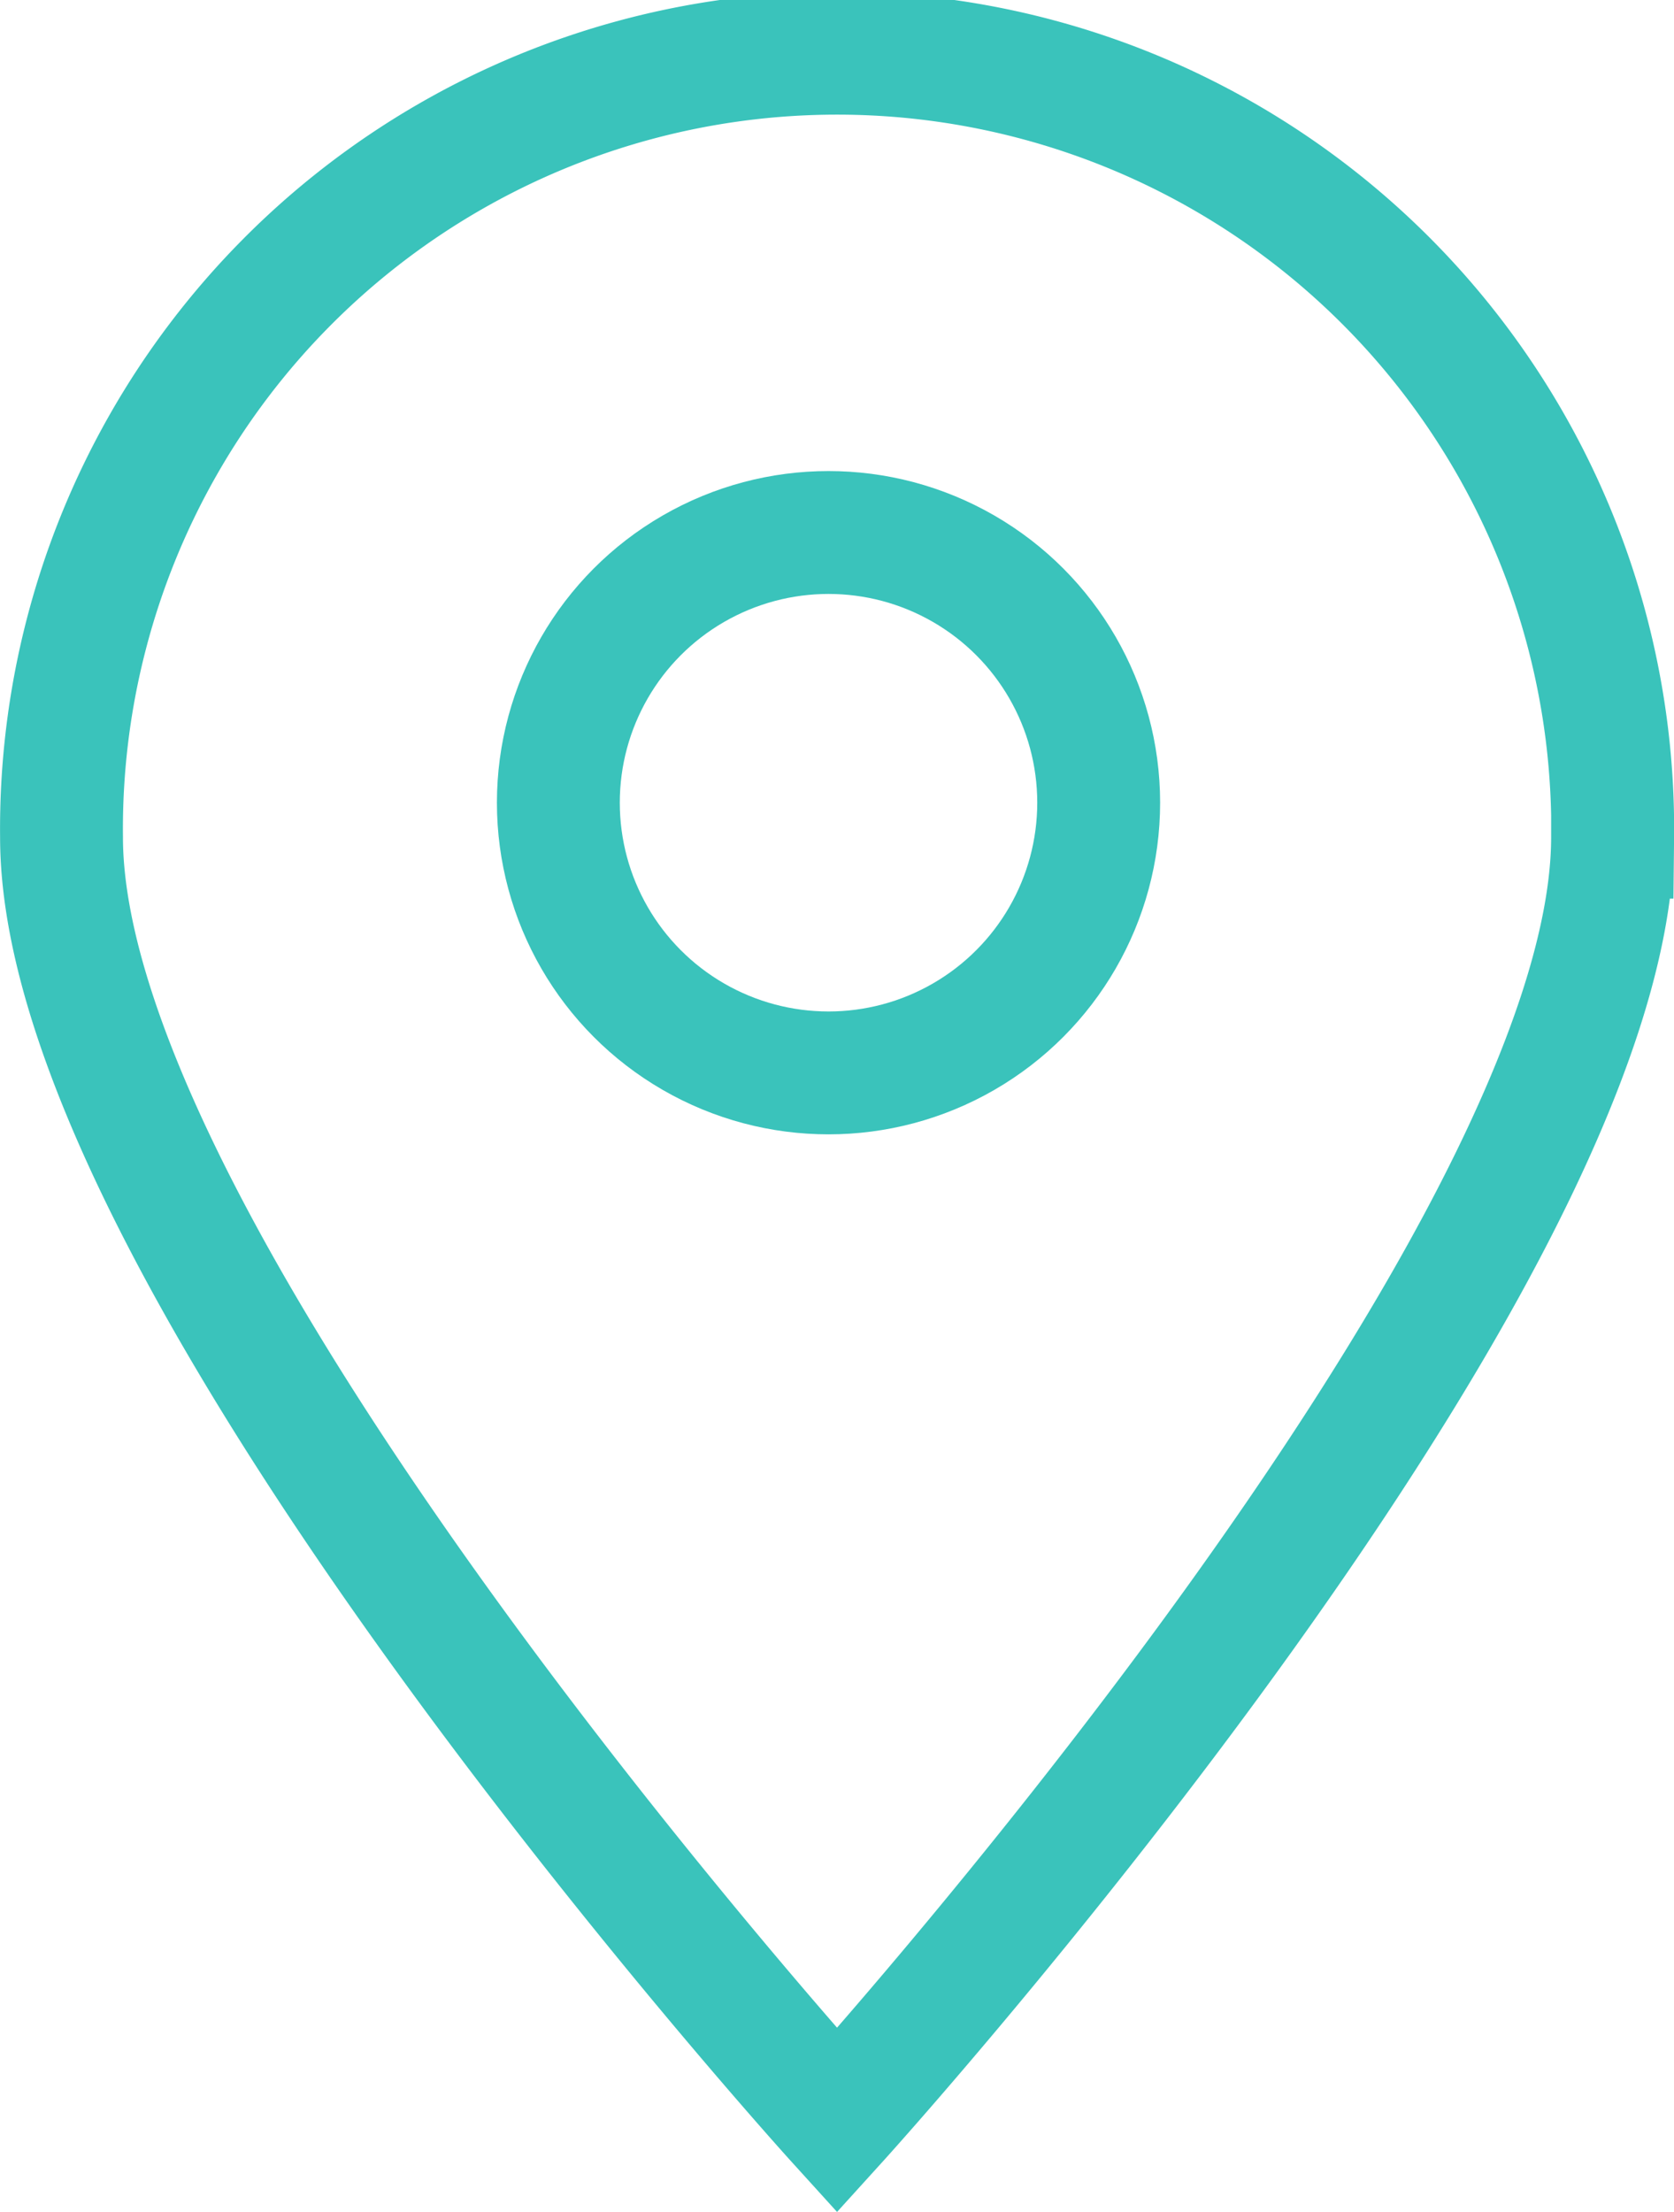 <?xml version="1.0" encoding="UTF-8"?>
<svg xmlns="http://www.w3.org/2000/svg" viewBox="0 0 190.47 251.65">
  <defs>
    <style>.cls-1{fill:none;stroke:#3ac3bb;stroke-linecap:round;stroke-miterlimit:10;stroke-width:13.98px;}</style>
  </defs>
  <g id="Layer_2" data-name="Layer 2">
    <g id="Layer_1-2" data-name="Layer 1">
      <path class="cls-1" d="M183.48,95.24c0,48.73-88.24,146-88.24,146S7,144,7,95.24a88.25,88.25,0,1,1,176.49,0Z"></path>
      <circle class="cls-1" cx="94.27" cy="91.32" r="30.74"></circle>
    </g>
  </g>
</svg>
